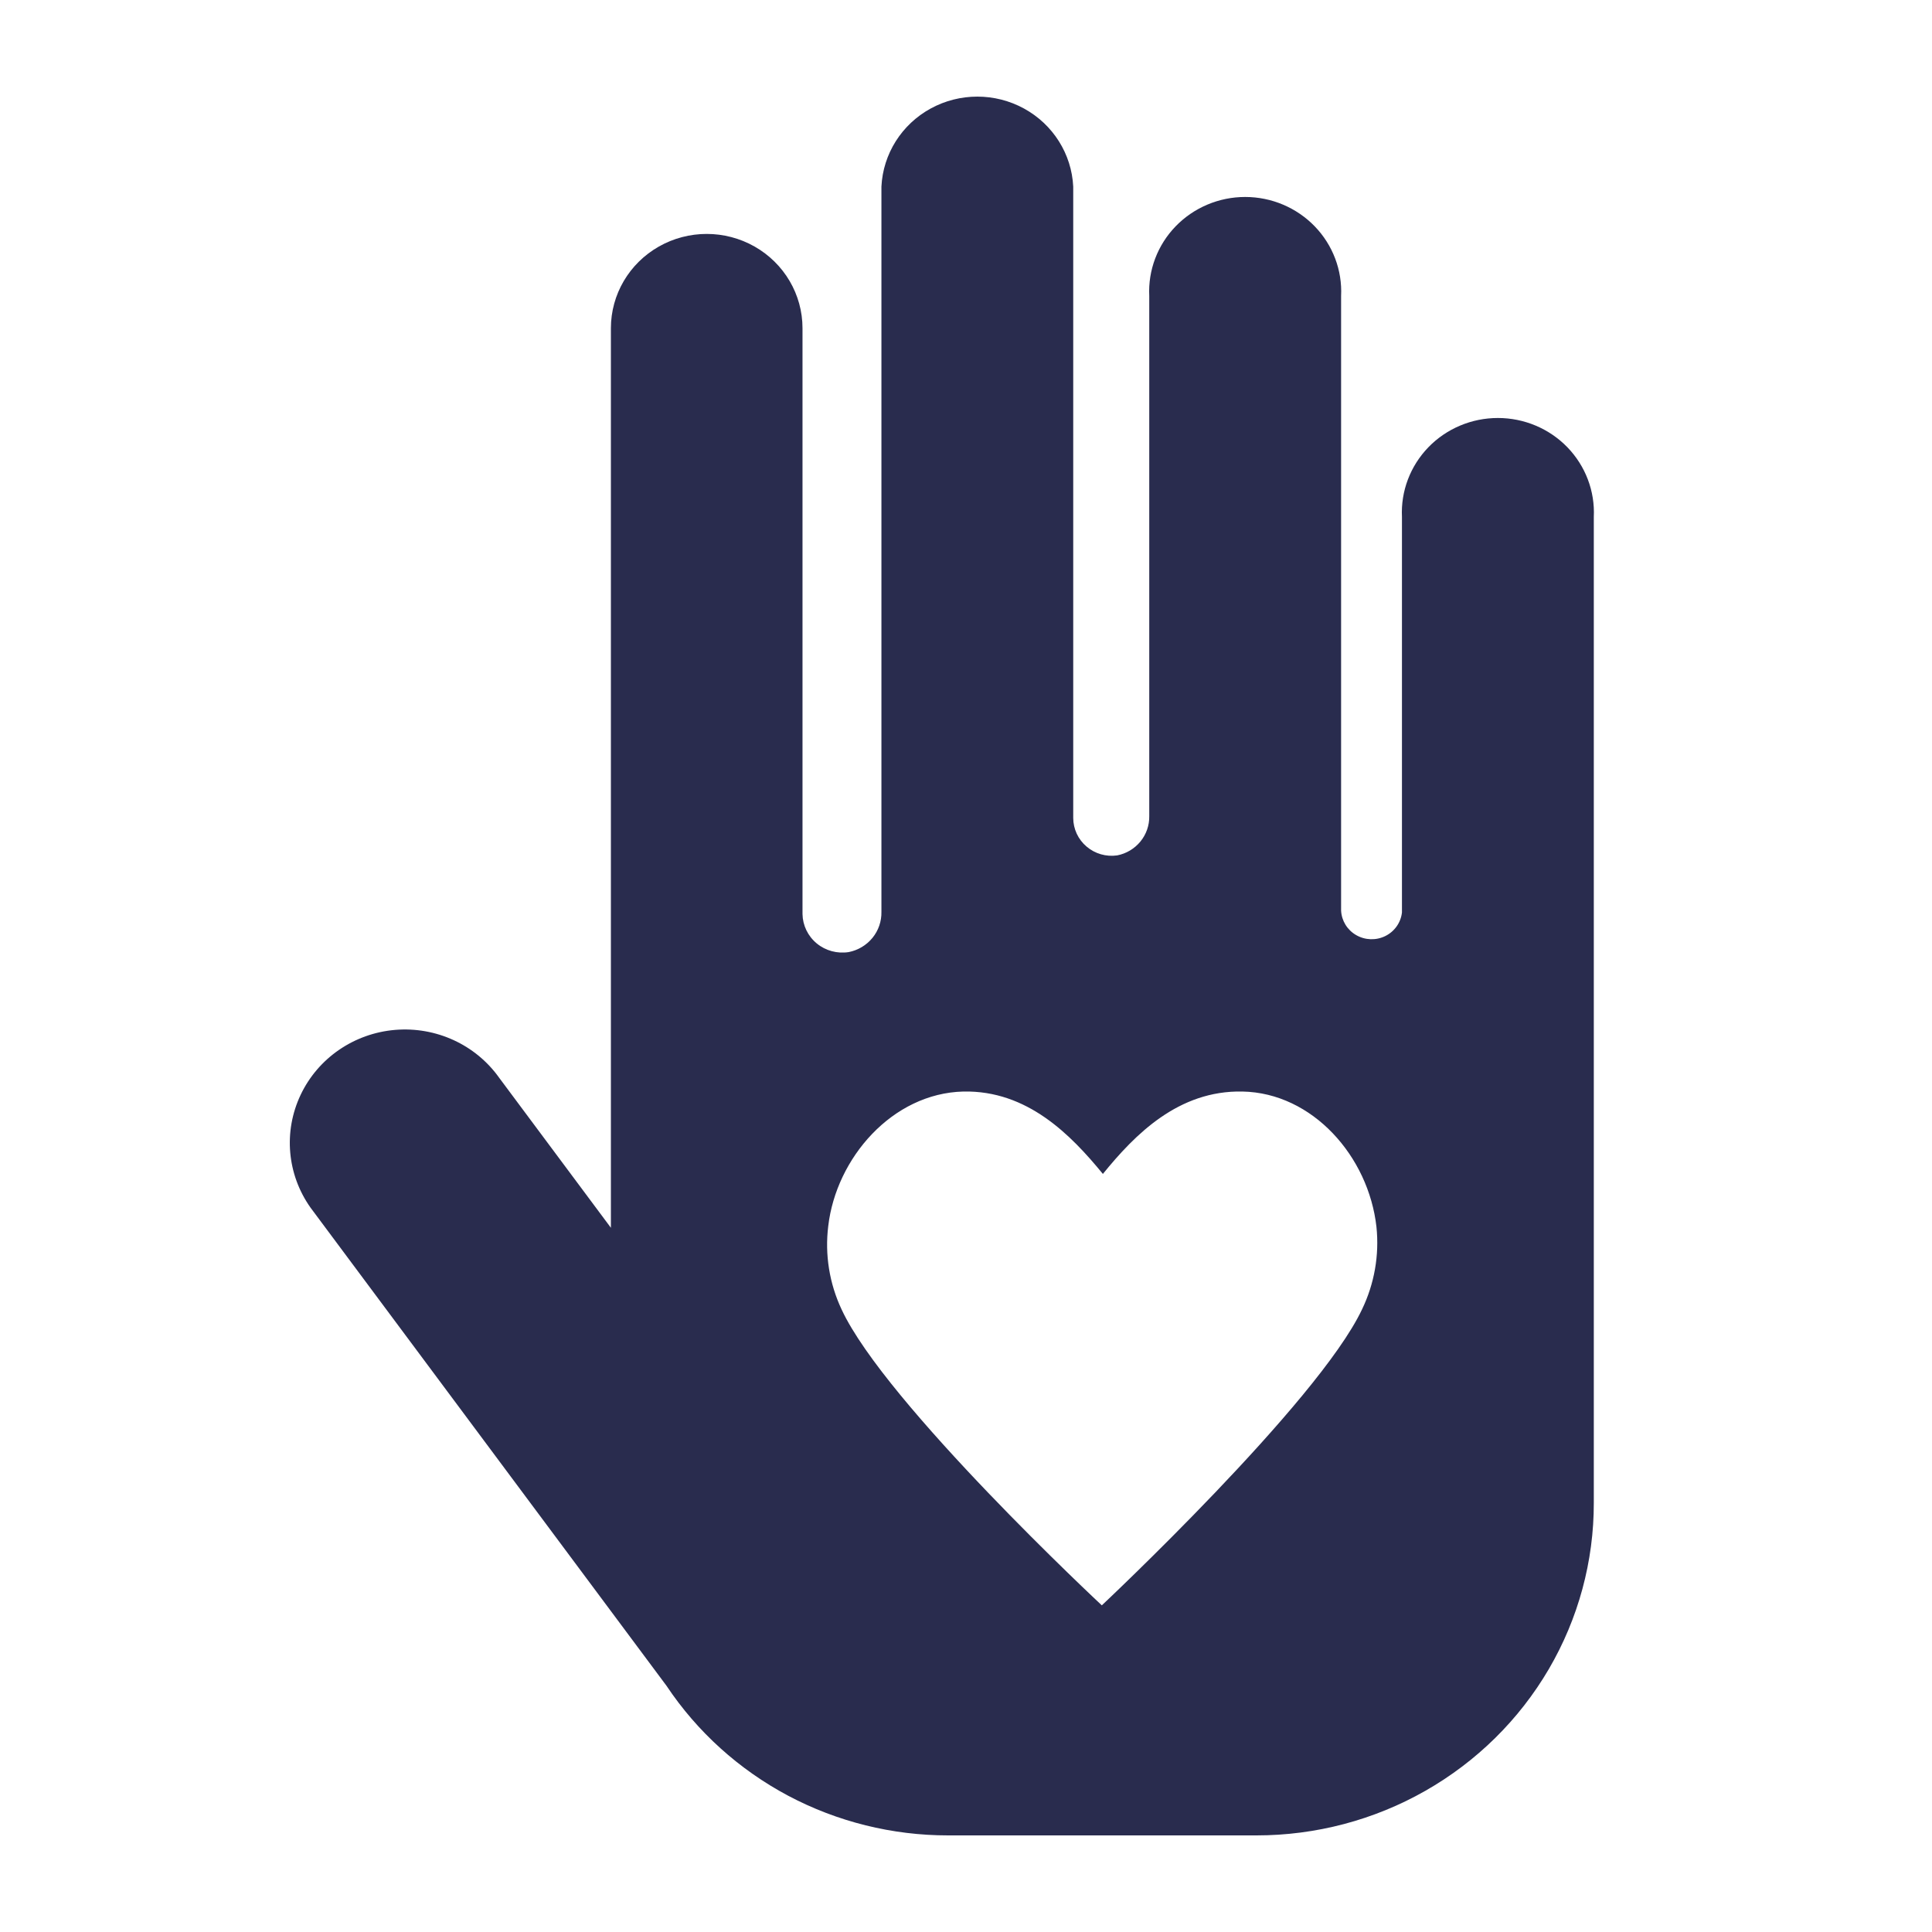 <?xml version="1.0" encoding="UTF-8"?> <svg xmlns="http://www.w3.org/2000/svg" width="40" height="40" viewBox="0 0 40 40" fill="none"><path d="M32.998 10.704C33.024 10.169 32.826 9.648 32.451 9.26C32.076 8.873 31.556 8.654 31.012 8.654C30.468 8.654 29.948 8.873 29.573 9.26C29.198 9.648 29 10.169 29.026 10.704V18.892C29.002 19.102 28.873 19.285 28.681 19.38C28.49 19.474 28.263 19.467 28.078 19.36C27.893 19.254 27.776 19.062 27.766 18.852V6.128C27.792 5.594 27.594 5.072 27.219 4.685C26.844 4.298 26.324 4.078 25.78 4.078C25.236 4.078 24.716 4.298 24.341 4.685C23.966 5.072 23.768 5.594 23.794 6.128V16.9C23.797 17.09 23.732 17.275 23.611 17.423C23.489 17.571 23.32 17.673 23.13 17.71C22.902 17.743 22.67 17.676 22.496 17.527C22.321 17.379 22.221 17.163 22.22 16.936V3.863C22.187 3.187 21.802 2.576 21.201 2.247C20.6 1.918 19.869 1.918 19.268 2.247C18.667 2.576 18.282 3.187 18.249 3.863V18.879C18.253 19.074 18.188 19.265 18.064 19.417C17.94 19.569 17.765 19.674 17.571 19.712C17.335 19.749 17.093 19.684 16.91 19.533C16.726 19.381 16.619 19.159 16.615 18.924V6.795C16.615 6.098 16.237 5.454 15.624 5.105C15.01 4.756 14.254 4.756 13.64 5.105C13.026 5.454 12.648 6.098 12.648 6.795V25.42L10.337 22.317C9.85 21.63 9.027 21.251 8.178 21.323C7.33 21.395 6.585 21.907 6.225 22.666C5.864 23.426 5.942 24.316 6.429 25.003L13.799 34.902C14.434 35.855 15.299 36.636 16.317 37.178C17.335 37.718 18.475 38.001 19.632 38H26.014C27.242 38 28.448 37.682 29.51 37.077C30.573 36.472 31.454 35.603 32.067 34.556C32.679 33.509 33 32.322 32.998 31.114L32.998 10.704ZM28.198 27.112C27.288 29.037 22.812 33.237 22.812 33.237C22.812 33.237 18.326 29.055 17.425 27.112C17.171 26.573 17.075 25.974 17.148 25.384C17.312 23.978 18.472 22.635 19.946 22.599C21.27 22.572 22.17 23.495 22.834 24.305C23.499 23.486 24.399 22.572 25.723 22.599C27.175 22.626 28.335 23.942 28.498 25.402H28.498C28.559 25.988 28.455 26.58 28.198 27.112Z" fill="#292C4E"></path></svg> 